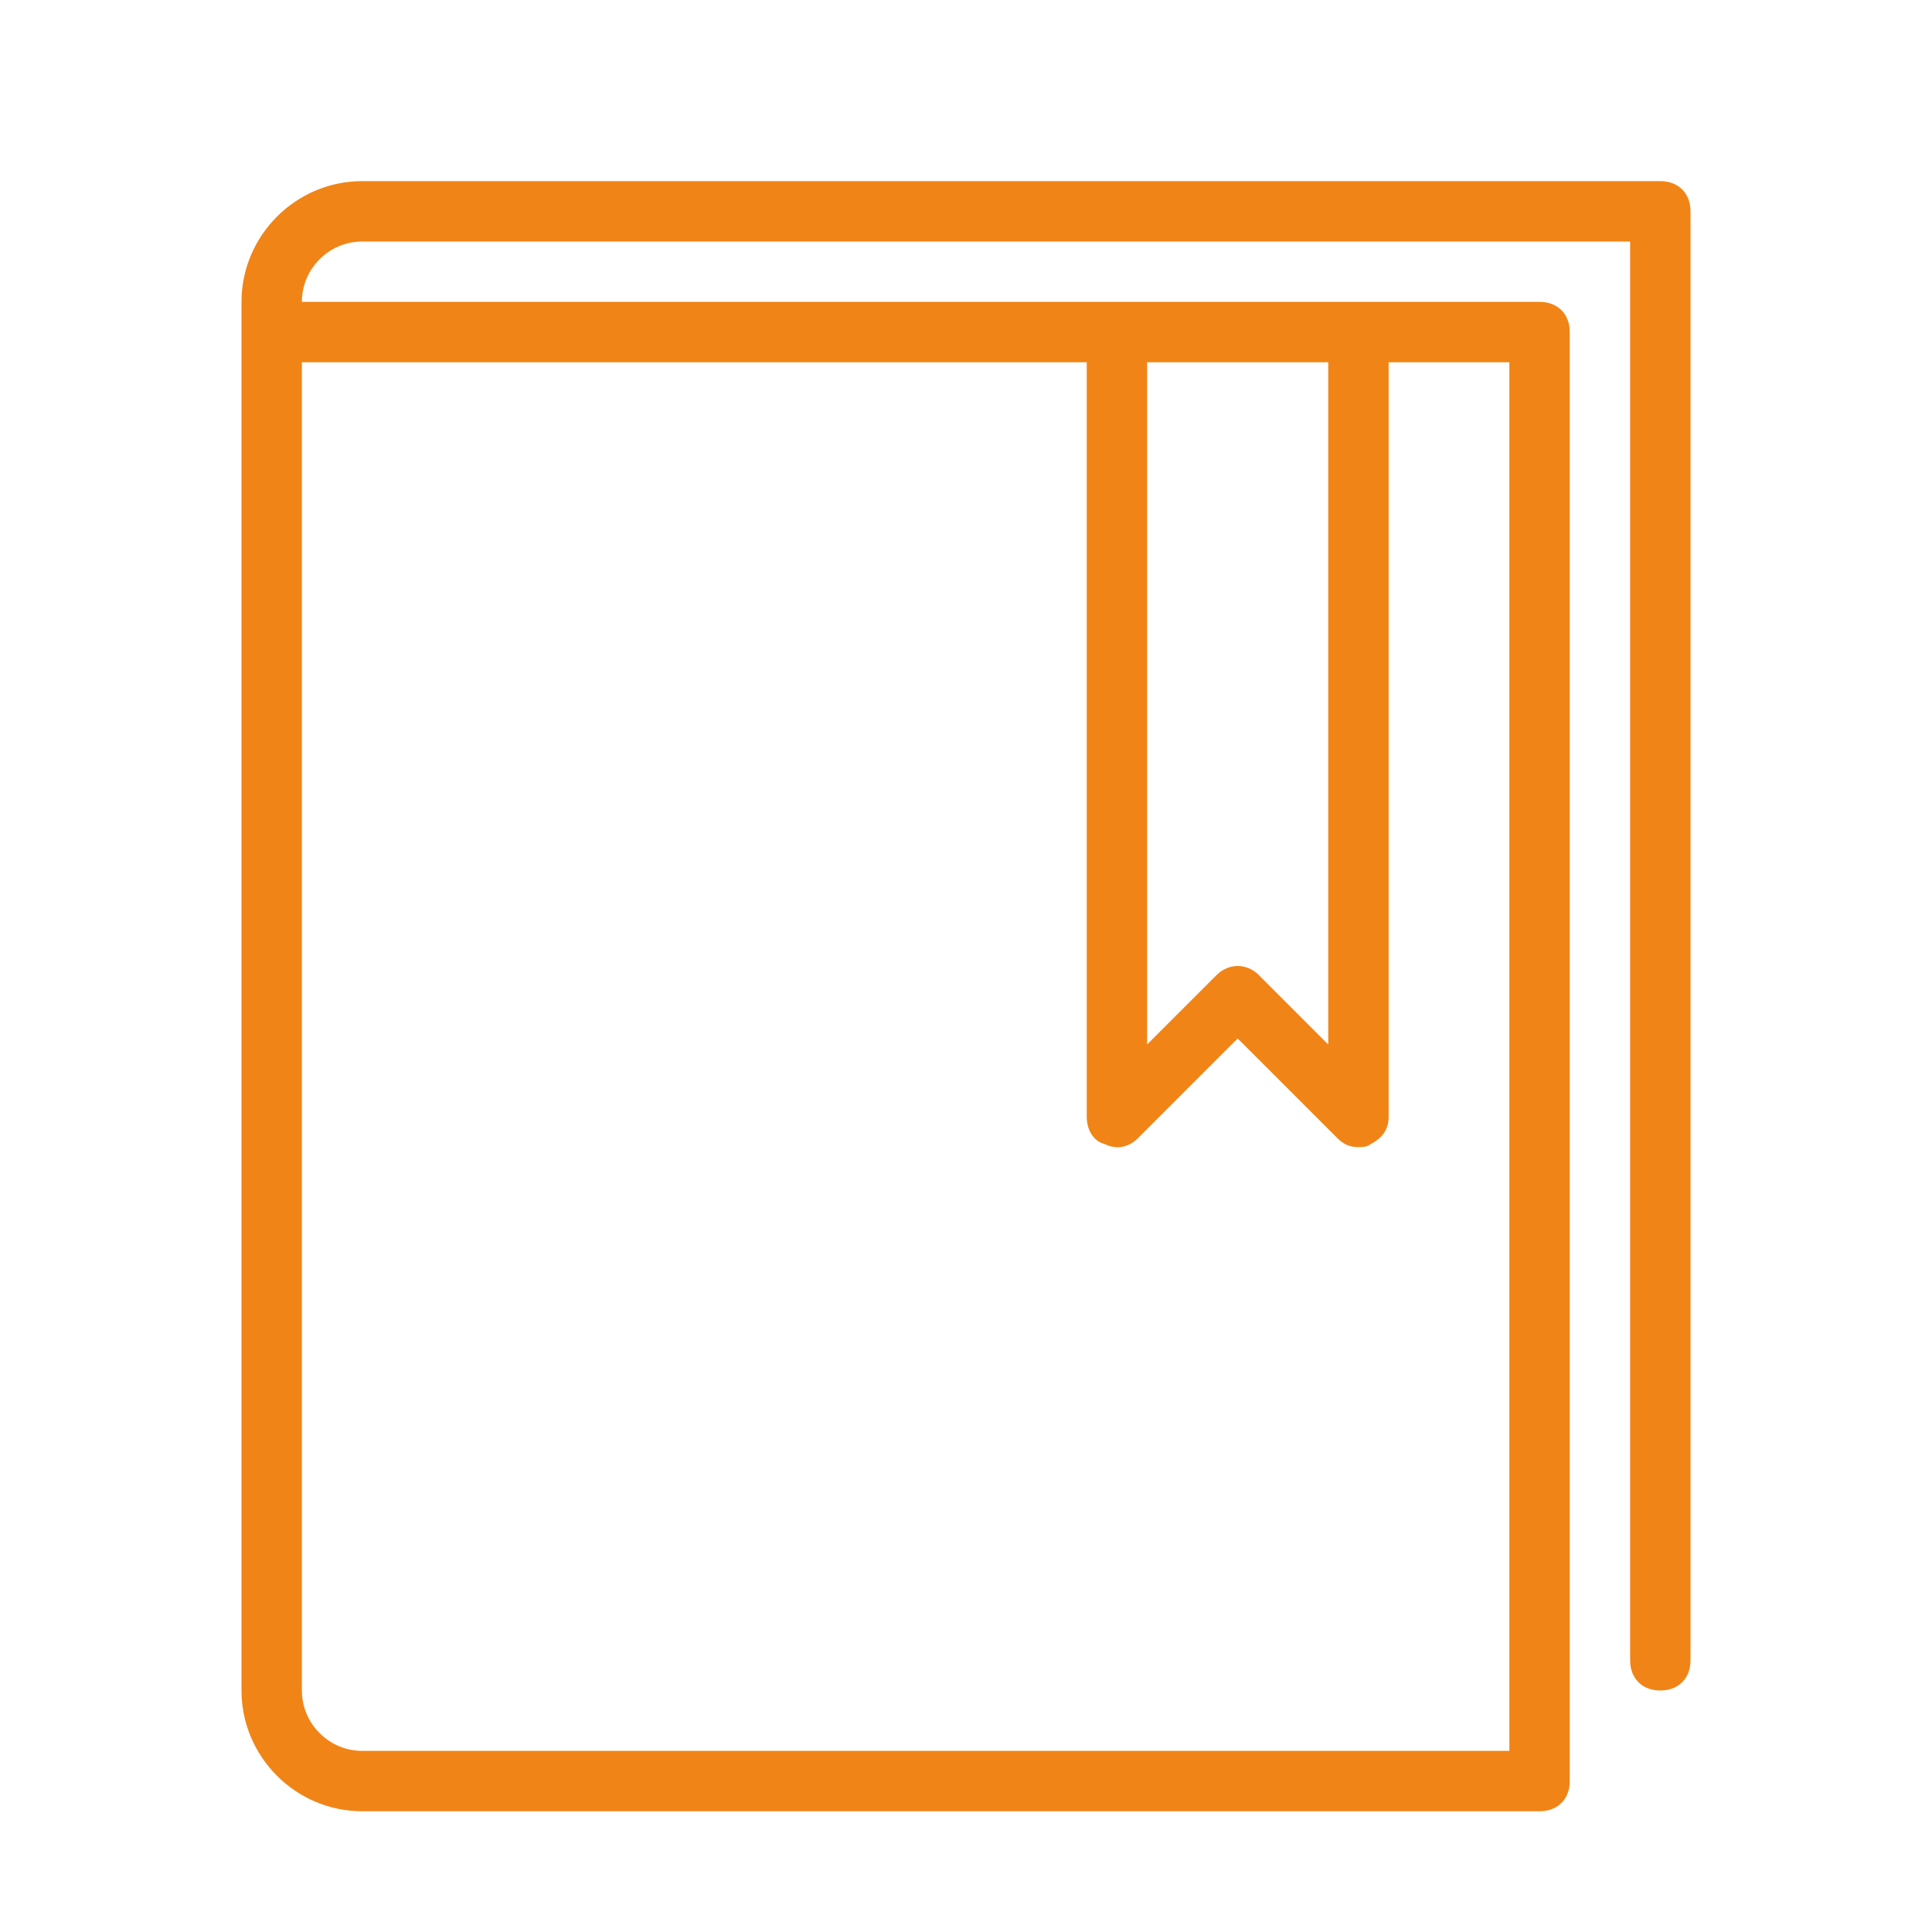 <?xml version="1.0" encoding="utf-8"?>
<!-- Generator: Adobe Illustrator 26.0.1, SVG Export Plug-In . SVG Version: 6.00 Build 0)  -->
<svg version="1.1" id="Ebene_1" xmlns="http://www.w3.org/2000/svg" xmlns:xlink="http://www.w3.org/1999/xlink" x="0px" y="0px"
	 viewBox="0 0 64 64" style="enable-background:new 0 0 64 64;" xml:space="preserve">
<style type="text/css">
	.st0{fill-rule:evenodd;clip-rule:evenodd;fill:#F18416;}
</style>
<desc>Created with Sketch.</desc>
<g id="_x36_4px-Line">
	<g id="doc-ledger">
	</g>
	<path id="Shape" class="st0" d="M12,60h39c0.6,0,1-0.4,1-1V11c0-0.6-0.4-1-1-1H10c0-1.1,0.9-2,2-2h42v47c0,0.6,0.4,1,1,1s1-0.4,1-1
		V7c0-0.6-0.4-1-1-1H12c-2.2,0-4,1.8-4,4v46C8,58.2,9.8,60,12,60L12,60z M38,12h6v22.6l-2.3-2.3c-0.4-0.4-1-0.4-1.4,0L38,34.6V12
		L38,12z M10,12h26v25c0,0.4,0.2,0.8,0.6,0.9c0.4,0.2,0.8,0.1,1.1-0.2l3.3-3.3l3.3,3.3c0.2,0.2,0.4,0.3,0.7,0.3c0.1,0,0.3,0,0.4-0.1
		c0.4-0.2,0.6-0.5,0.6-0.9V12h4v46H12c-1.1,0-2-0.9-2-2V12L10,12z"/>
</g>
</svg>
